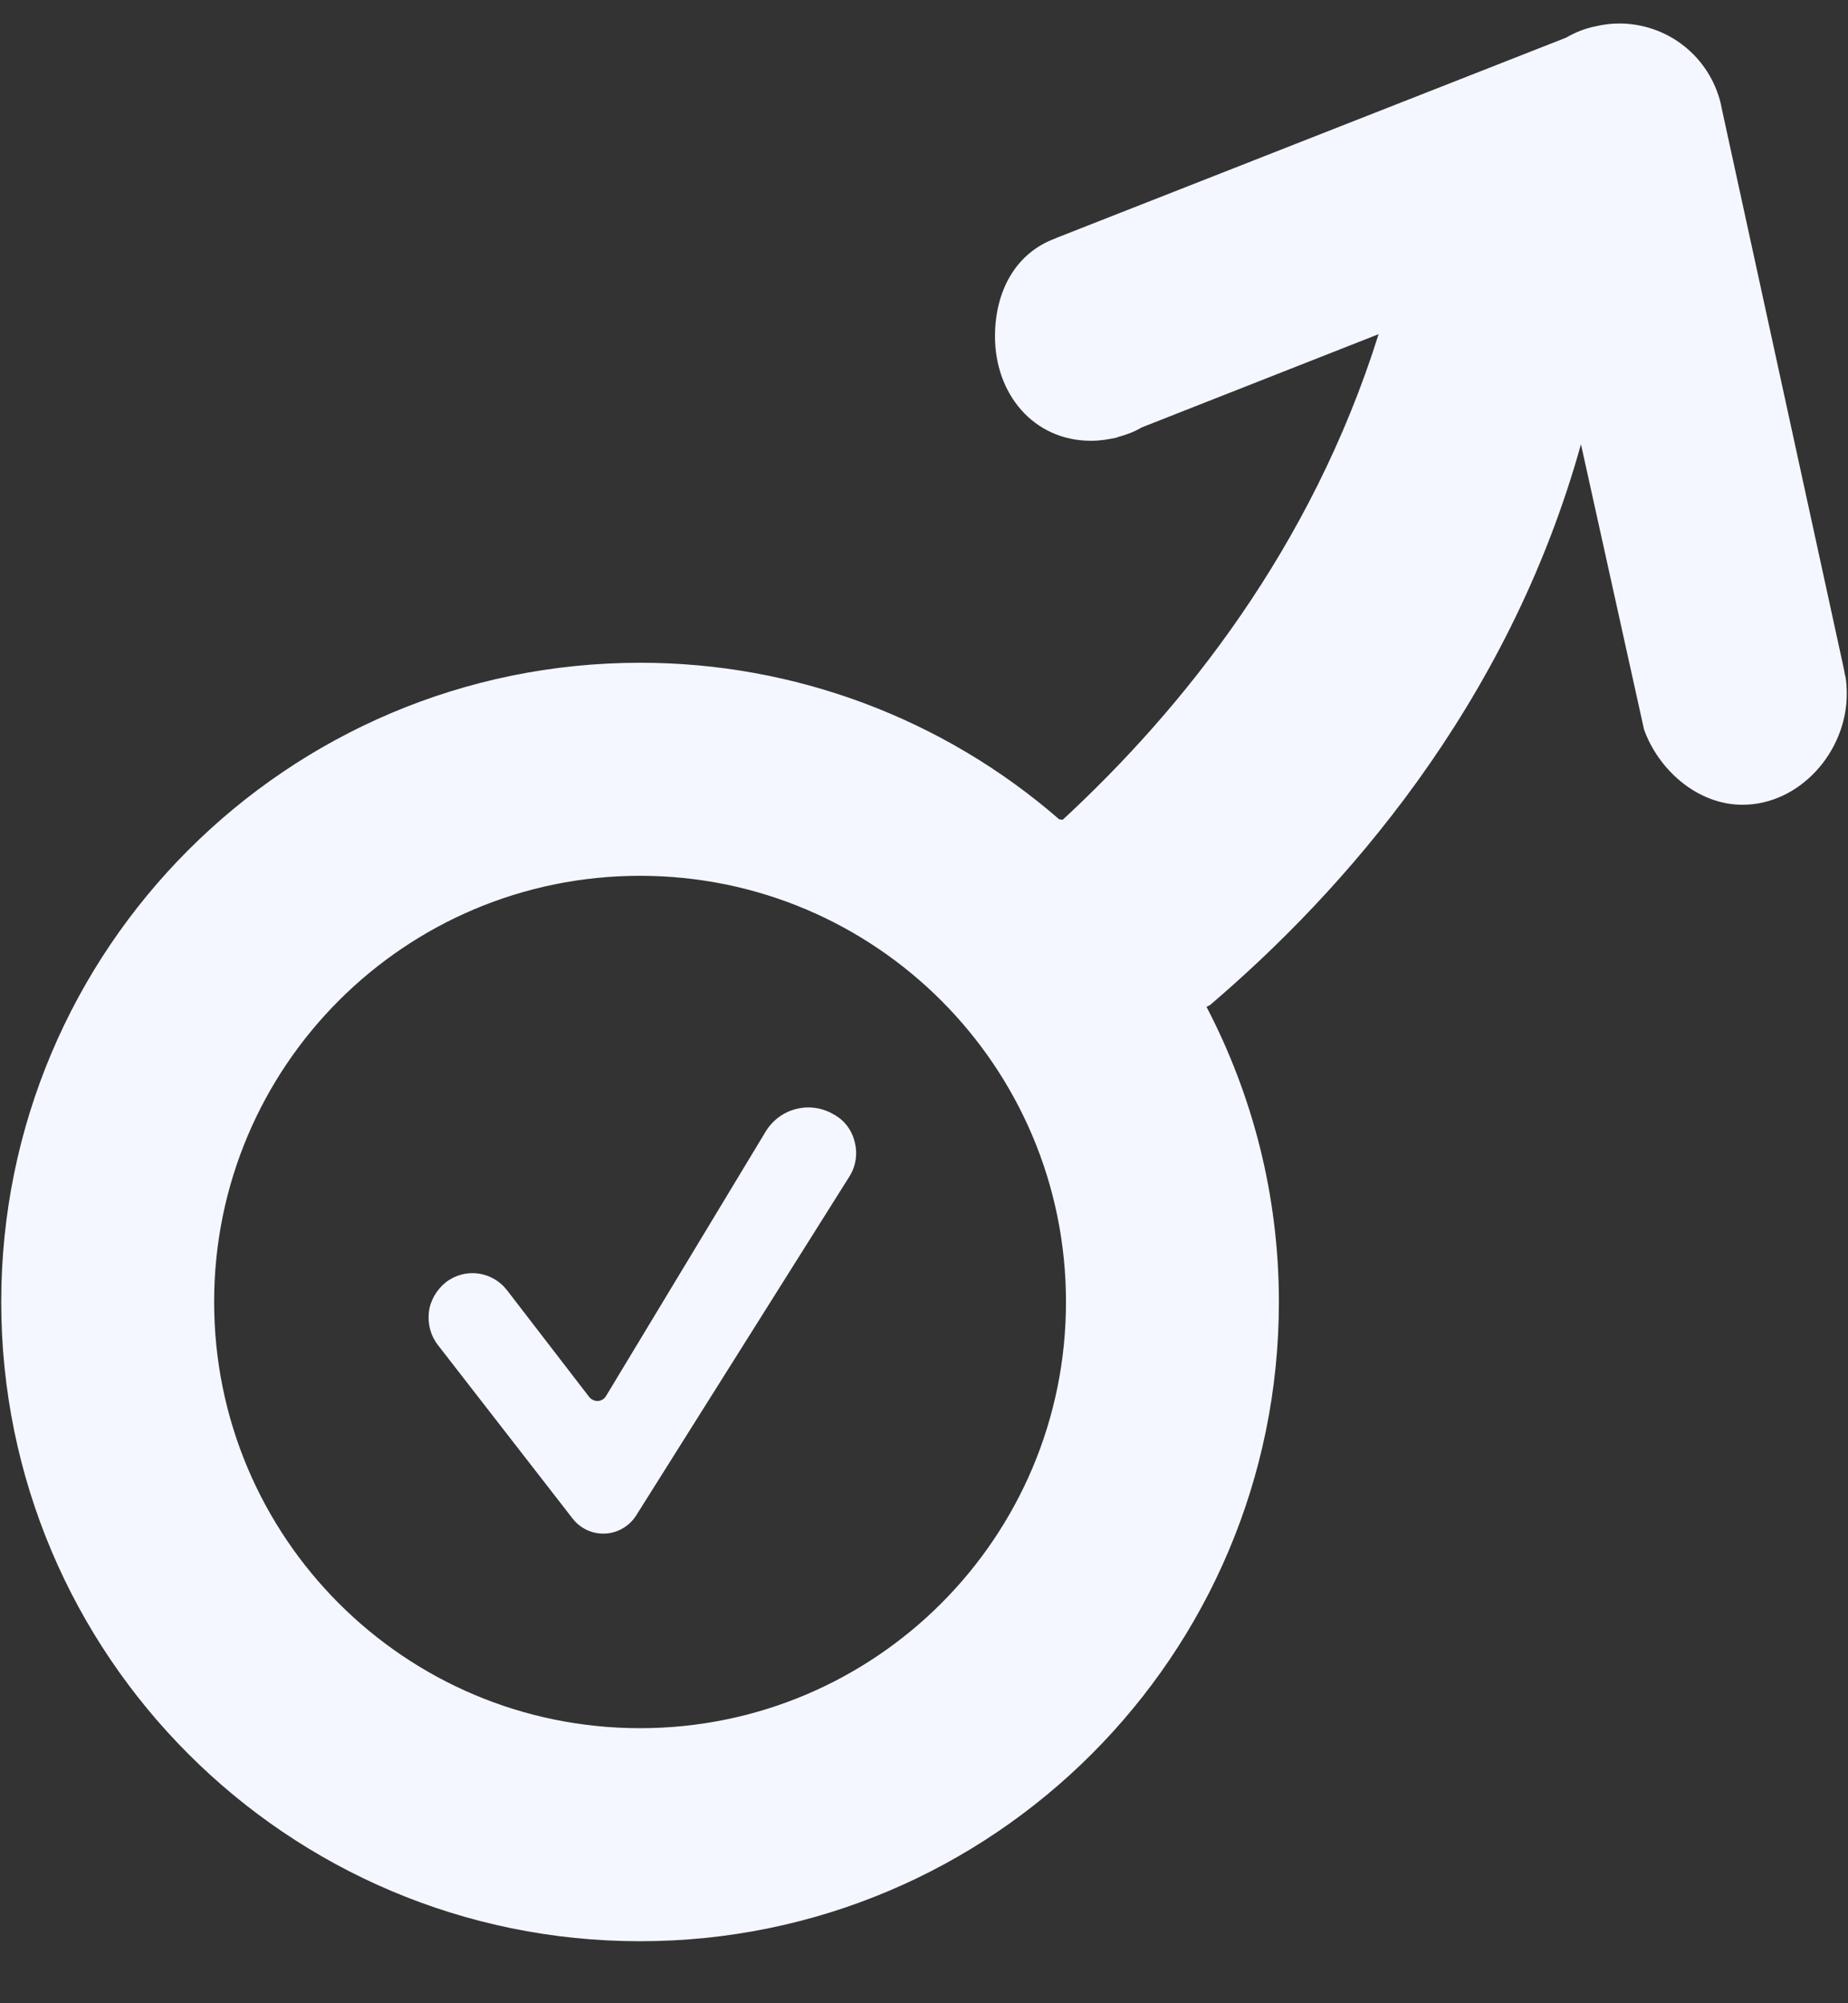 <svg width="24" height="26" viewBox="0 0 24 26" fill="none" xmlns="http://www.w3.org/2000/svg">
<rect x="0" y="0" width="24" height="26" fill="#333333" stroke="none"/>
<path d="M22.629 10.445C23.376 10.445 23.984 9.754 23.984 9.007C23.984 8.929 23.98 8.85 23.966 8.777L23.961 8.763C23.957 8.731 23.948 8.698 23.943 8.666L22.362 1.416L22.348 1.346C22.277 1.049 22.108 0.784 21.868 0.595C21.628 0.406 21.331 0.304 21.025 0.305C20.919 0.305 20.818 0.319 20.721 0.342C20.583 0.369 20.458 0.42 20.338 0.489L13.729 3.084L13.71 3.093C13.189 3.282 12.922 3.78 12.922 4.366C12.922 5.112 13.42 5.721 14.171 5.721C14.286 5.721 14.397 5.702 14.508 5.679V5.675C14.618 5.646 14.72 5.61 14.816 5.554L14.821 5.55L17.904 4.337C17.029 7.122 15.36 9.2 13.802 10.639L13.756 10.634C12.246 9.322 10.313 8.6 8.312 8.602C3.731 8.602 0.016 12.317 0.016 16.898C0.016 21.48 3.731 25.195 8.312 25.195C12.894 25.195 16.609 21.48 16.609 16.898C16.609 15.516 16.268 14.216 15.669 13.068L15.715 13.044C17.434 11.579 19.583 9.173 20.532 5.766L21.348 9.454V9.459C21.532 9.984 22.039 10.445 22.629 10.445ZM8.312 22.43C5.256 22.43 2.781 19.954 2.781 16.898C2.781 13.842 5.256 11.367 8.312 11.367C11.368 11.367 13.844 13.842 13.844 16.898C13.844 19.954 11.368 22.43 8.312 22.43Z" fill="#F4F7FF"/>
<path d="M10.838 14.469L10.829 14.465C10.682 14.377 10.507 14.351 10.341 14.393C10.175 14.434 10.033 14.54 9.944 14.686L7.87 18.12C7.847 18.157 7.81 18.18 7.764 18.184C7.723 18.184 7.681 18.166 7.654 18.134L6.585 16.746C6.391 16.497 6.041 16.451 5.792 16.641C5.671 16.738 5.589 16.876 5.57 17.028C5.552 17.185 5.593 17.337 5.69 17.461L7.437 19.71C7.487 19.774 7.551 19.825 7.625 19.859C7.699 19.893 7.78 19.908 7.861 19.904C7.942 19.9 8.02 19.877 8.09 19.835C8.16 19.794 8.219 19.737 8.262 19.669L11.033 15.267C11.116 15.133 11.139 14.976 11.102 14.829C11.085 14.754 11.053 14.683 11.008 14.621C10.963 14.559 10.905 14.508 10.838 14.469Z" fill="#F4F7FF"/>
</svg>
